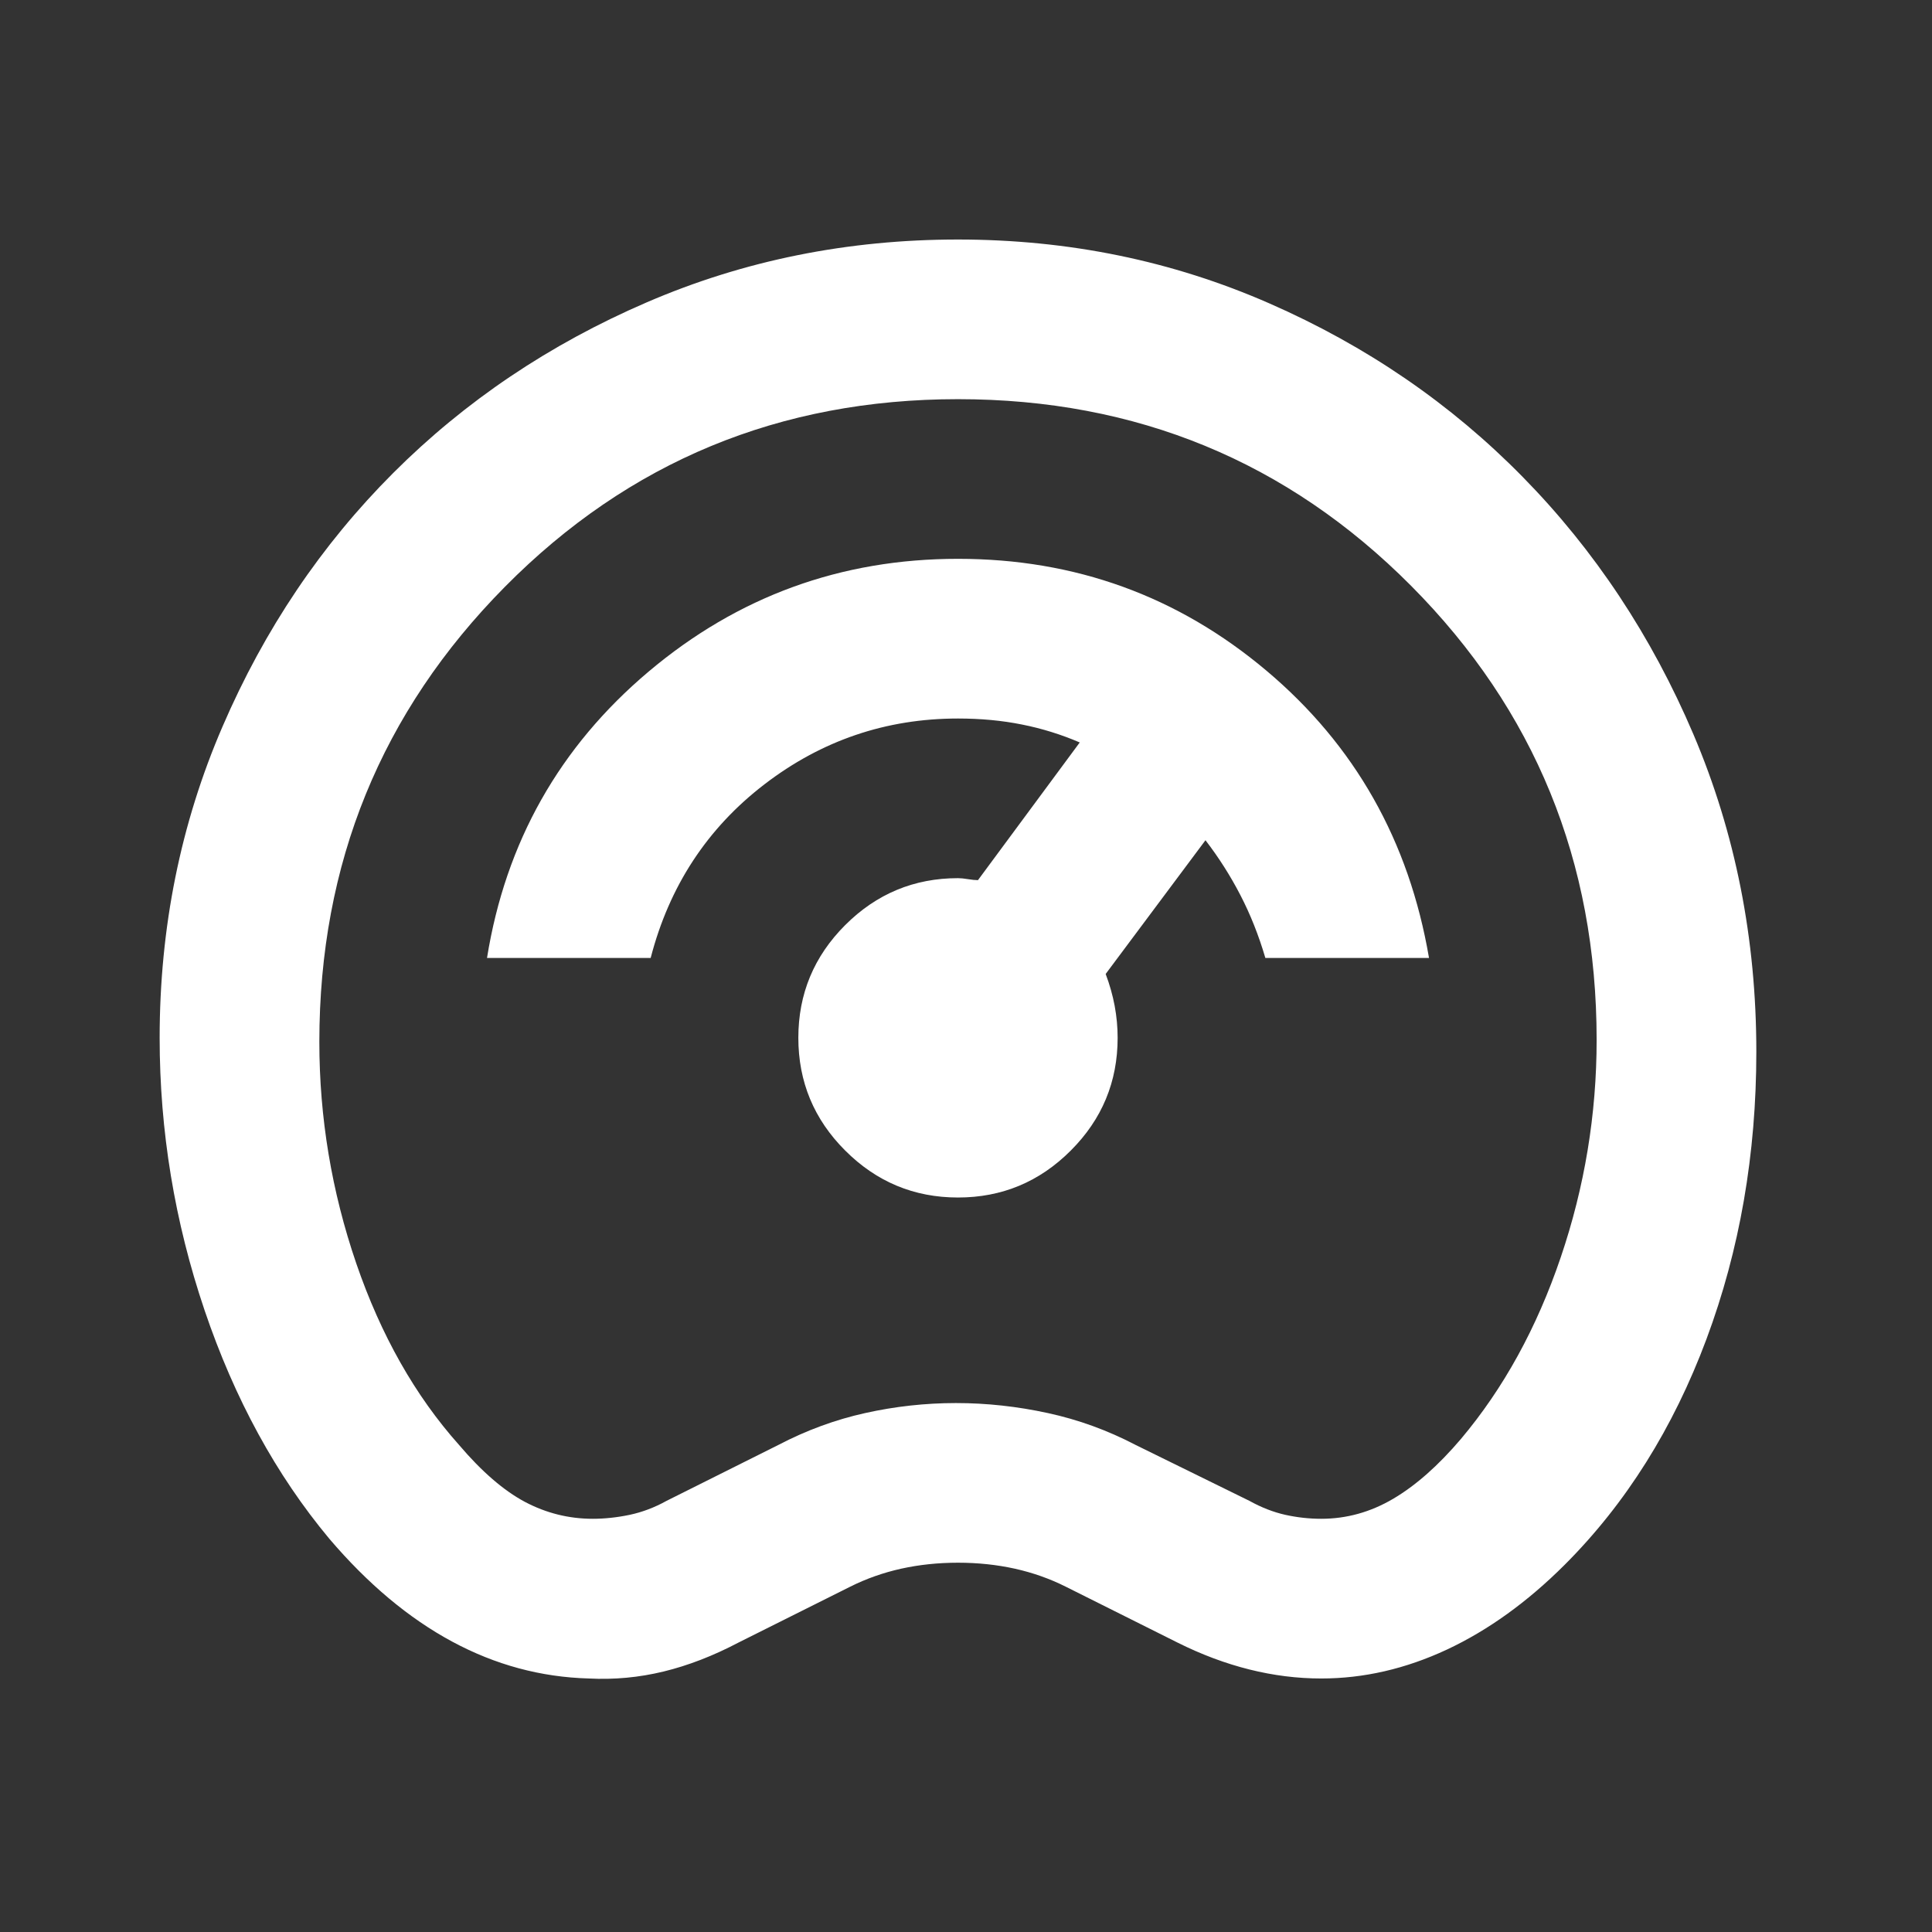 <svg width="41" height="41" viewBox="0 0 41 41" fill="none" xmlns="http://www.w3.org/2000/svg">
<rect x="0" y="0" width="41" height="41" fill="#333333" stroke="none"/>
<mask id="mask0_442_768" style="mask-type:alpha" maskUnits="userSpaceOnUse" x="0" y="0" width="41" height="41">
<rect width="40.66" height="40.66" fill="#D9D9D9"/>
</mask>
<g mask="url(#mask0_442_768)">
<path d="M12.495 35.62C11.478 35.592 10.511 35.331 9.593 34.836C8.676 34.342 7.807 33.615 6.989 32.655C5.859 31.3 4.977 29.683 4.341 27.805C3.706 25.928 3.388 24.001 3.388 22.024C3.388 19.681 3.833 17.478 4.723 15.417C5.612 13.356 6.819 11.563 8.344 10.038C9.869 8.513 11.662 7.306 13.723 6.417C15.784 5.527 17.986 5.083 20.33 5.083C22.674 5.083 24.876 5.534 26.937 6.438C28.999 7.341 30.792 8.57 32.316 10.123C33.841 11.676 35.048 13.497 35.938 15.586C36.827 17.676 37.272 19.921 37.272 22.321C37.272 24.495 36.919 26.528 36.213 28.42C35.507 30.311 34.505 31.907 33.206 33.206C32.415 33.996 31.582 34.596 30.707 35.006C29.831 35.415 28.942 35.62 28.039 35.62C27.53 35.62 27.022 35.556 26.514 35.429C26.006 35.302 25.497 35.112 24.989 34.858L22.617 33.672C22.278 33.502 21.918 33.375 21.537 33.29C21.156 33.206 20.754 33.163 20.33 33.163C19.907 33.163 19.504 33.206 19.123 33.29C18.742 33.375 18.382 33.502 18.043 33.672L15.671 34.858C15.135 35.14 14.605 35.345 14.083 35.472C13.56 35.599 13.031 35.648 12.495 35.62ZM12.579 32.231C12.833 32.231 13.095 32.203 13.363 32.147C13.631 32.09 13.892 31.991 14.146 31.85L16.518 30.664C17.111 30.354 17.725 30.128 18.361 29.987C18.996 29.846 19.638 29.775 20.288 29.775C20.937 29.775 21.587 29.846 22.236 29.987C22.886 30.128 23.507 30.354 24.1 30.664L26.514 31.85C26.768 31.991 27.022 32.09 27.276 32.147C27.53 32.203 27.784 32.231 28.039 32.231C28.575 32.231 29.083 32.09 29.563 31.808C30.043 31.526 30.523 31.102 31.003 30.537C31.907 29.464 32.613 28.18 33.121 26.683C33.629 25.187 33.883 23.648 33.883 22.067C33.883 18.283 32.57 15.071 29.945 12.431C27.319 9.791 24.114 8.471 20.33 8.471C16.547 8.471 13.342 9.798 10.716 12.452C8.09 15.106 6.777 18.325 6.777 22.109C6.777 23.718 7.038 25.285 7.56 26.81C8.083 28.335 8.81 29.62 9.742 30.664C10.222 31.229 10.688 31.631 11.139 31.872C11.591 32.111 12.071 32.231 12.579 32.231ZM20.33 25.413C21.262 25.413 22.06 25.081 22.723 24.417C23.387 23.754 23.718 22.956 23.718 22.024C23.718 21.798 23.697 21.572 23.655 21.346C23.613 21.121 23.549 20.895 23.464 20.669L25.582 17.831C25.864 18.198 26.111 18.586 26.323 18.996C26.535 19.405 26.712 19.85 26.853 20.33H30.326C29.902 17.845 28.752 15.812 26.874 14.231C24.996 12.65 22.815 11.859 20.33 11.859C17.845 11.859 15.657 12.657 13.765 14.252C11.873 15.848 10.73 17.873 10.335 20.33H13.808C14.203 18.805 15.008 17.577 16.222 16.645C17.436 15.713 18.805 15.248 20.33 15.248C20.81 15.248 21.262 15.29 21.685 15.375C22.109 15.459 22.518 15.586 22.914 15.756L20.754 18.678C20.697 18.678 20.627 18.671 20.542 18.657C20.457 18.643 20.387 18.636 20.33 18.636C19.398 18.636 18.601 18.968 17.937 19.631C17.273 20.295 16.942 21.092 16.942 22.024C16.942 22.956 17.273 23.754 17.937 24.417C18.601 25.081 19.398 25.413 20.33 25.413Z" fill="white"/>
</g>
</svg>
